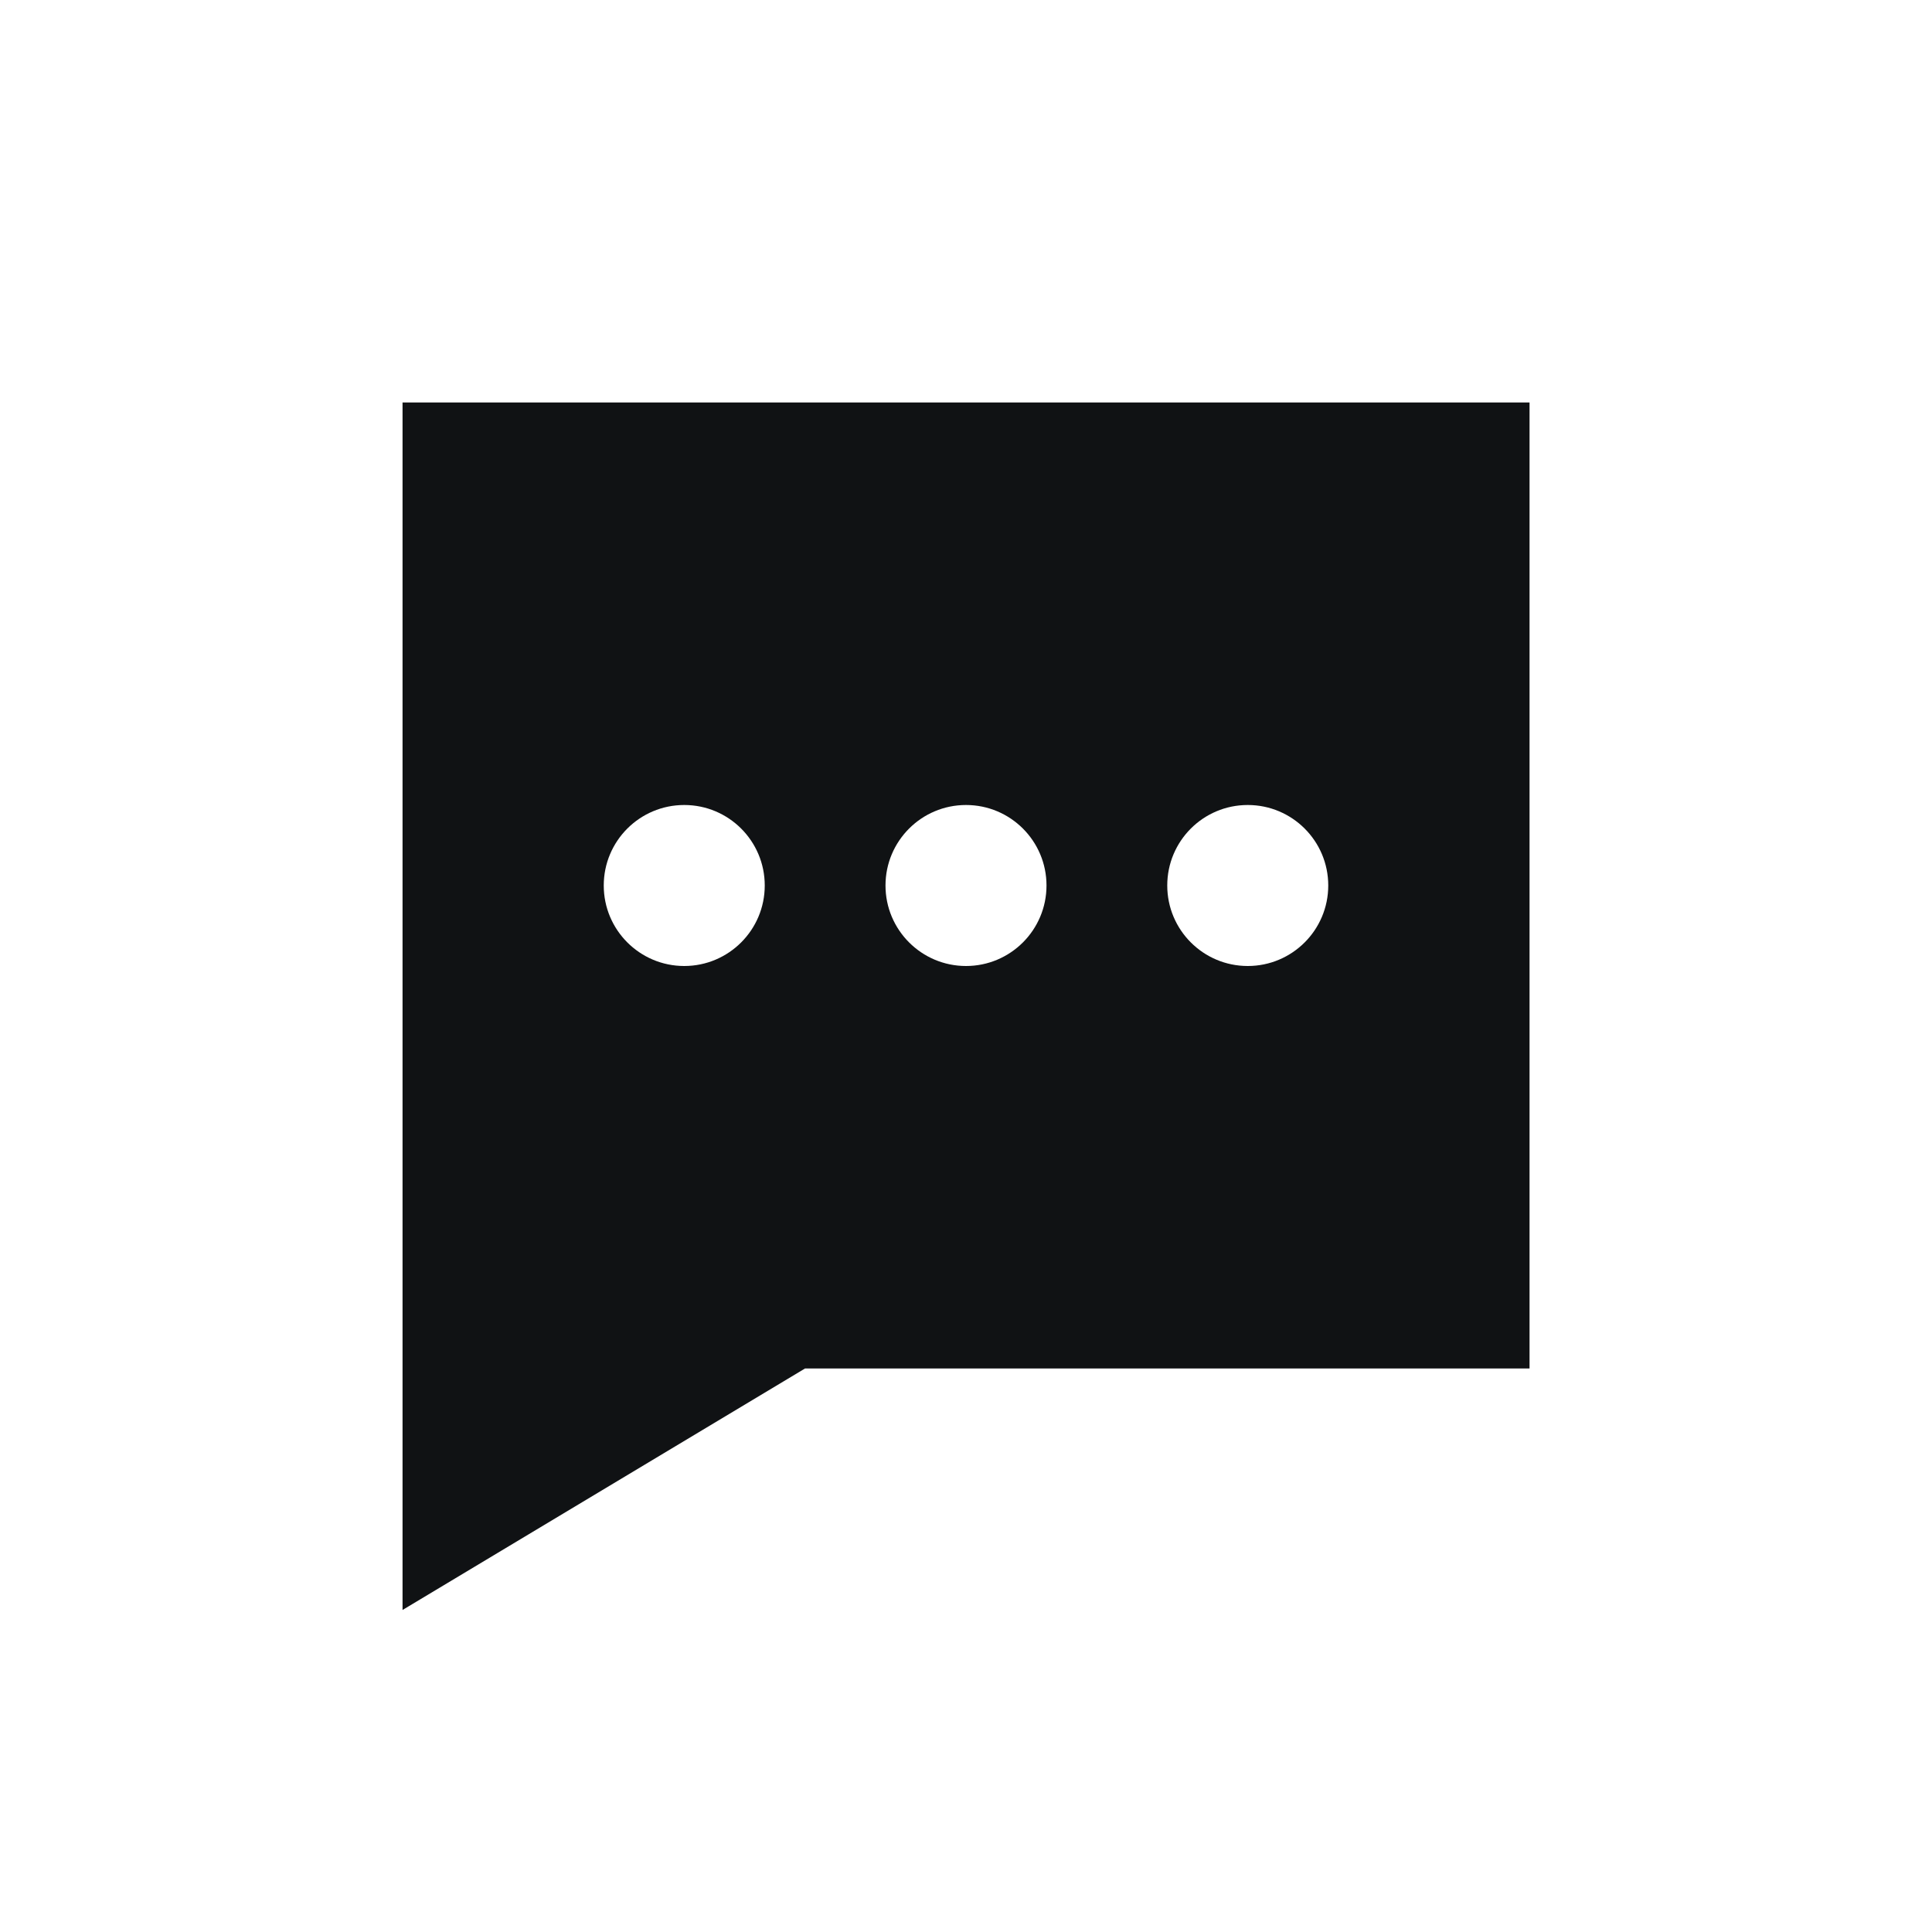 <svg width="48" height="48" viewBox="0 0 48 48" fill="none" xmlns="http://www.w3.org/2000/svg">
<path fill-rule="evenodd" clip-rule="evenodd" d="M38.001 33.999L20 34L10.001 39.999V10L38.001 10V33.999ZM17 24C18.104 24 19 23.104 19 22C19 20.895 18.104 20 17 20C15.895 20 15 20.895 15 22C15 23.104 15.895 24 17 24ZM24 24C25.105 24 26 23.104 26 22C26 20.895 25.105 20 24 20C22.896 20 22 20.895 22 22C22 23.104 22.896 24 24 24ZM33 22C33 23.104 32.105 24 31 24C29.895 24 29 23.104 29 22C29 20.895 29.895 20 31 20C32.105 20 33 20.895 33 22Z" fill="#101214"/>
</svg>

